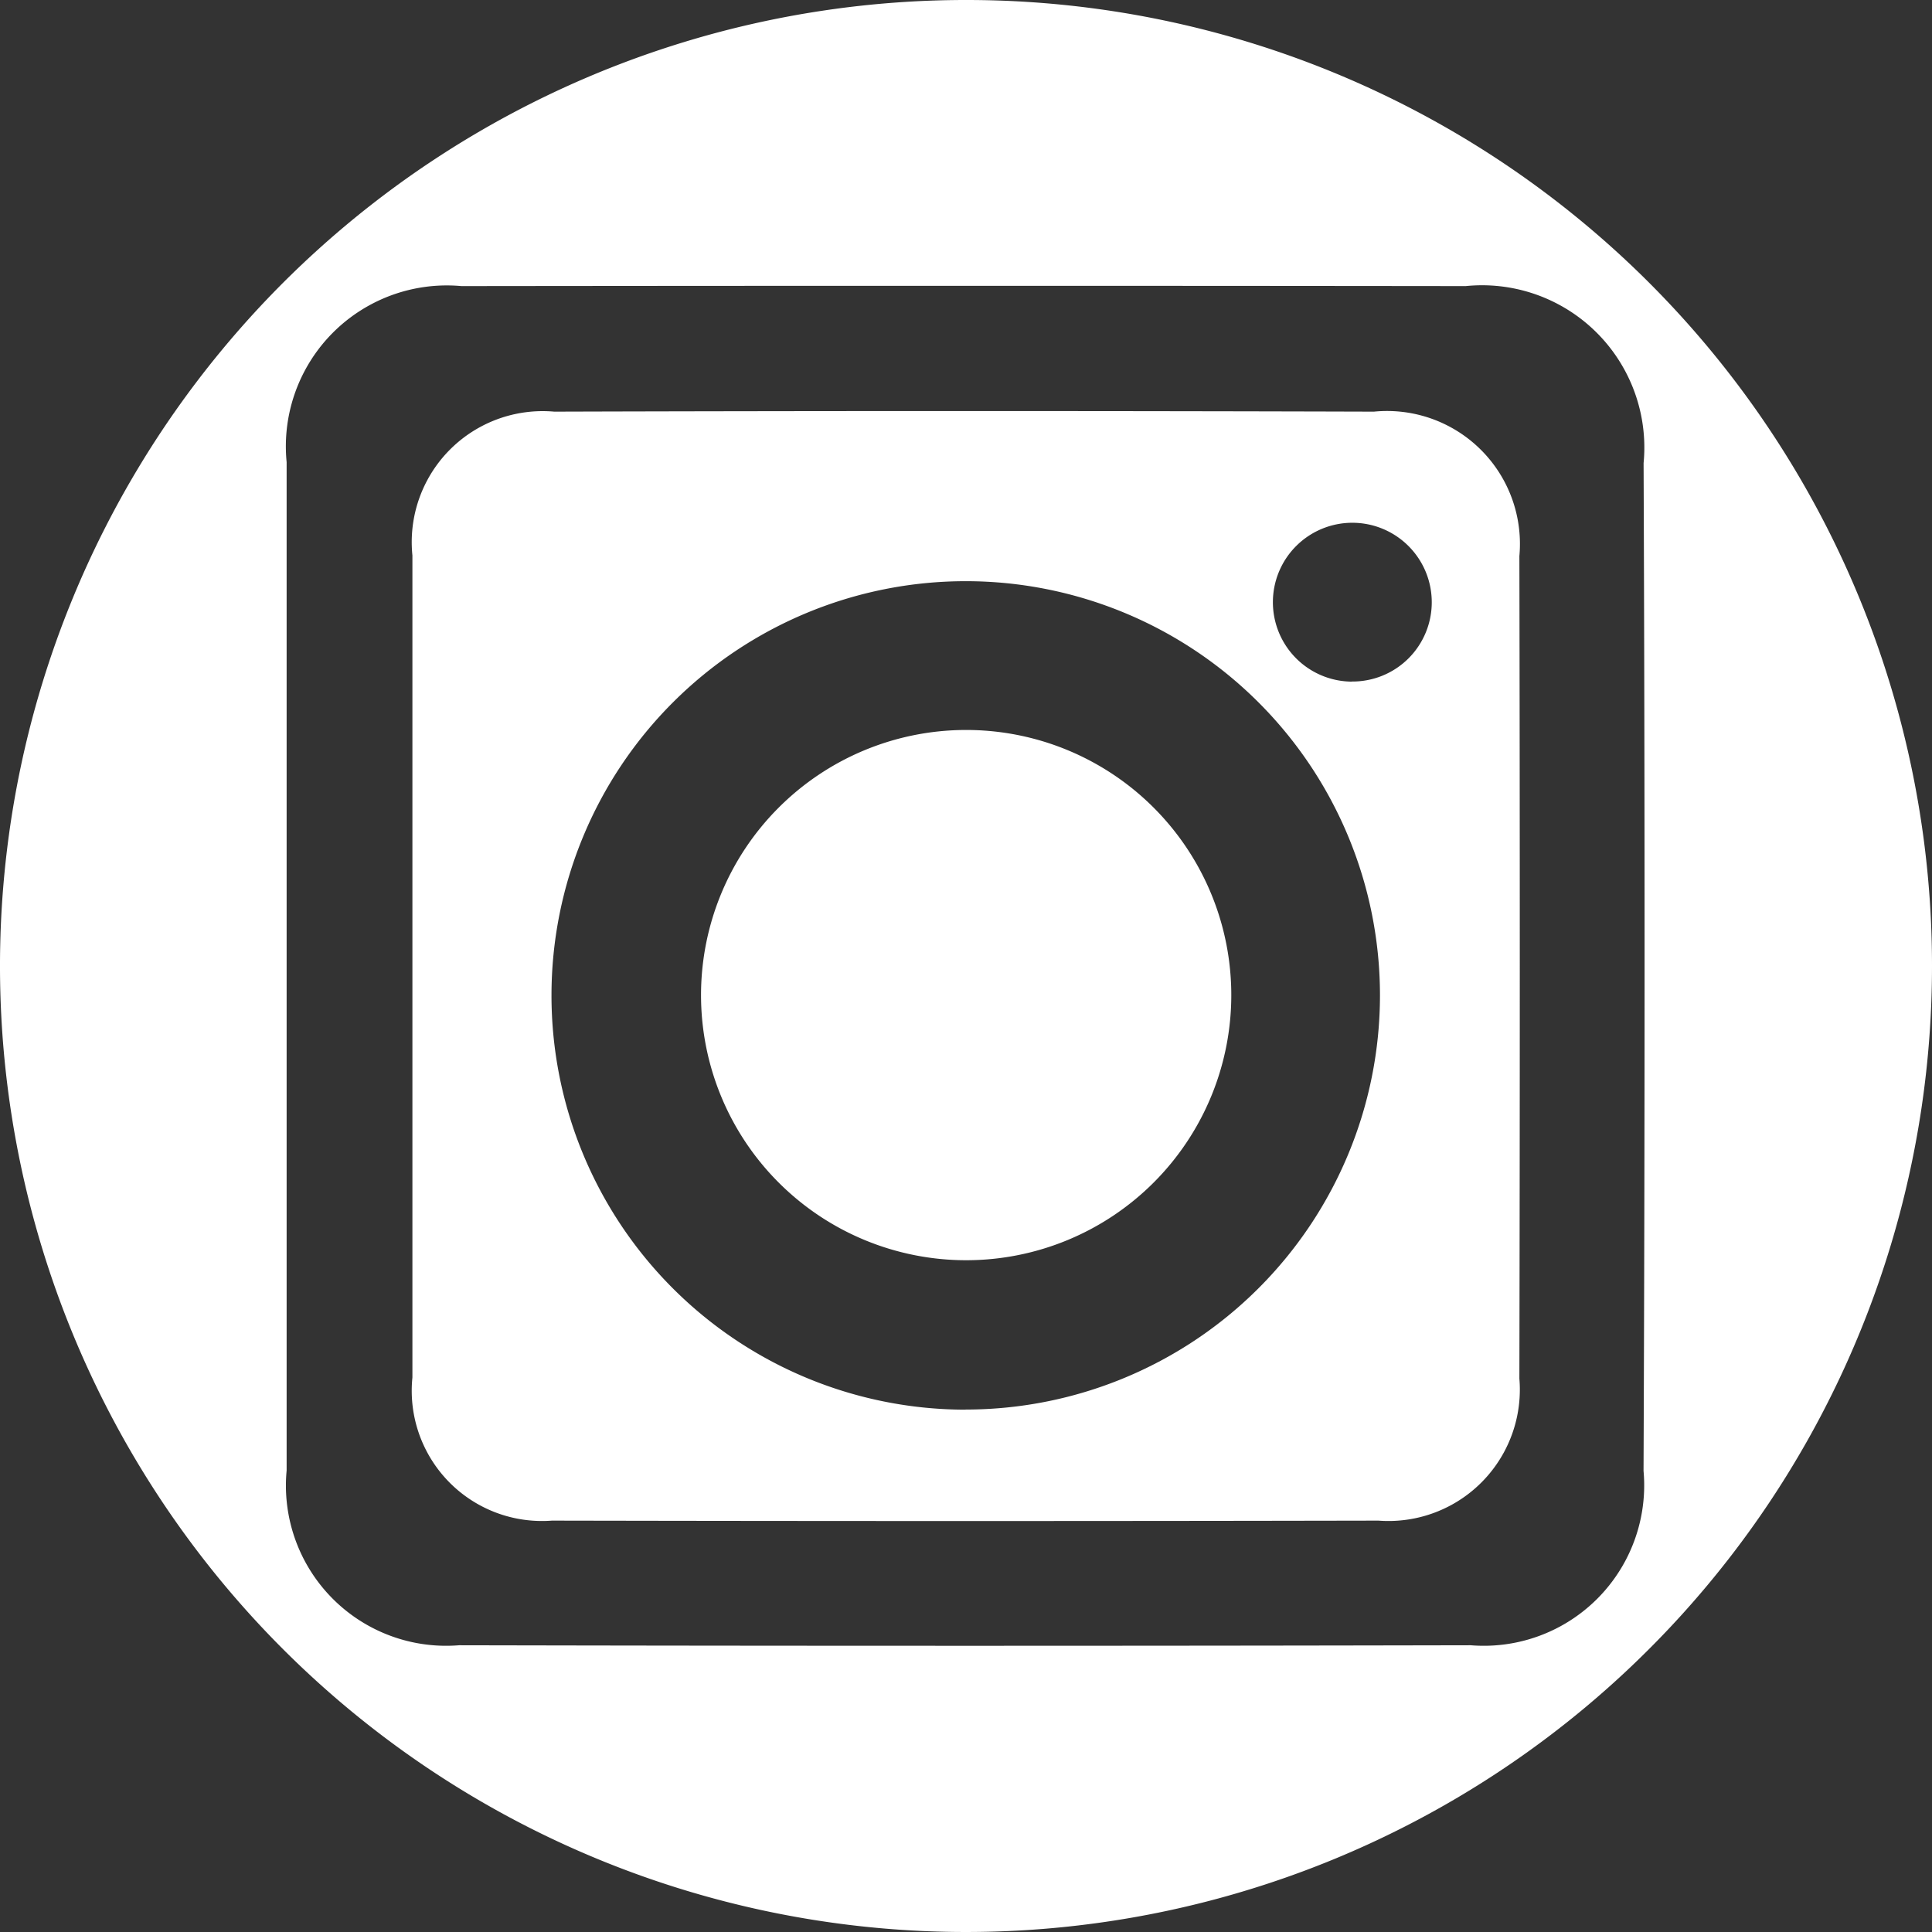 <svg xmlns="http://www.w3.org/2000/svg" width="35.852" height="35.852" viewBox="0 0 35.852 35.852">
  <rect x="0" y="0" width="35.852" height="35.852" fill="#333333" stroke="none"/>
  <g id="Group_26" data-name="Group 26" transform="translate(0 0)">
    <path id="Path_8" data-name="Path 8" d="M2234.754,1909.337a4.92,4.92,0,1,0,4.934,4.924A4.92,4.92,0,0,0,2234.754,1909.337Z" transform="translate(-2216.839 -1895.791)" fill="#fff"/>
    <path id="Path_9" data-name="Path 9" d="M2244.476,1905.8q-7.622-.022-15.21,0a2.43,2.43,0,0,0-2.633,2.667v15.256a2.417,2.417,0,0,0,2.59,2.656c5.1.01,10.226.01,15.336,0a2.438,2.438,0,0,0,2.616-2.636q.015-7.624,0-15.263A2.466,2.466,0,0,0,2244.476,1905.8Zm-7.58,18.52a7.687,7.687,0,1,1,7.692-7.687A7.69,7.69,0,0,1,2236.9,1924.318Zm7.172-13.51a1.474,1.474,0,1,1,1.481-1.476A1.47,1.47,0,0,1,2244.067,1910.808Z" transform="translate(-2218.98 -1898.161)" fill="#fff"/>
    <path id="Path_10" data-name="Path 10" d="M2239.959,1901.214a17.926,17.926,0,1,0,17.937,17.918A17.917,17.917,0,0,0,2239.959,1901.214Zm12.585,27.306a2.977,2.977,0,0,1-3.207,3.225c-6.27.013-12.515.013-18.774,0a2.973,2.973,0,0,1-3.2-3.243V1909.79a2.987,2.987,0,0,1,3.243-3.267c6.218-.007,12.42-.007,18.638,0a3.011,3.011,0,0,1,3.3,3.285Q2252.581,1919.171,2252.543,1928.52Z" transform="translate(-2222.044 -1901.214)" fill="#fff"/>
  </g>
</svg>

